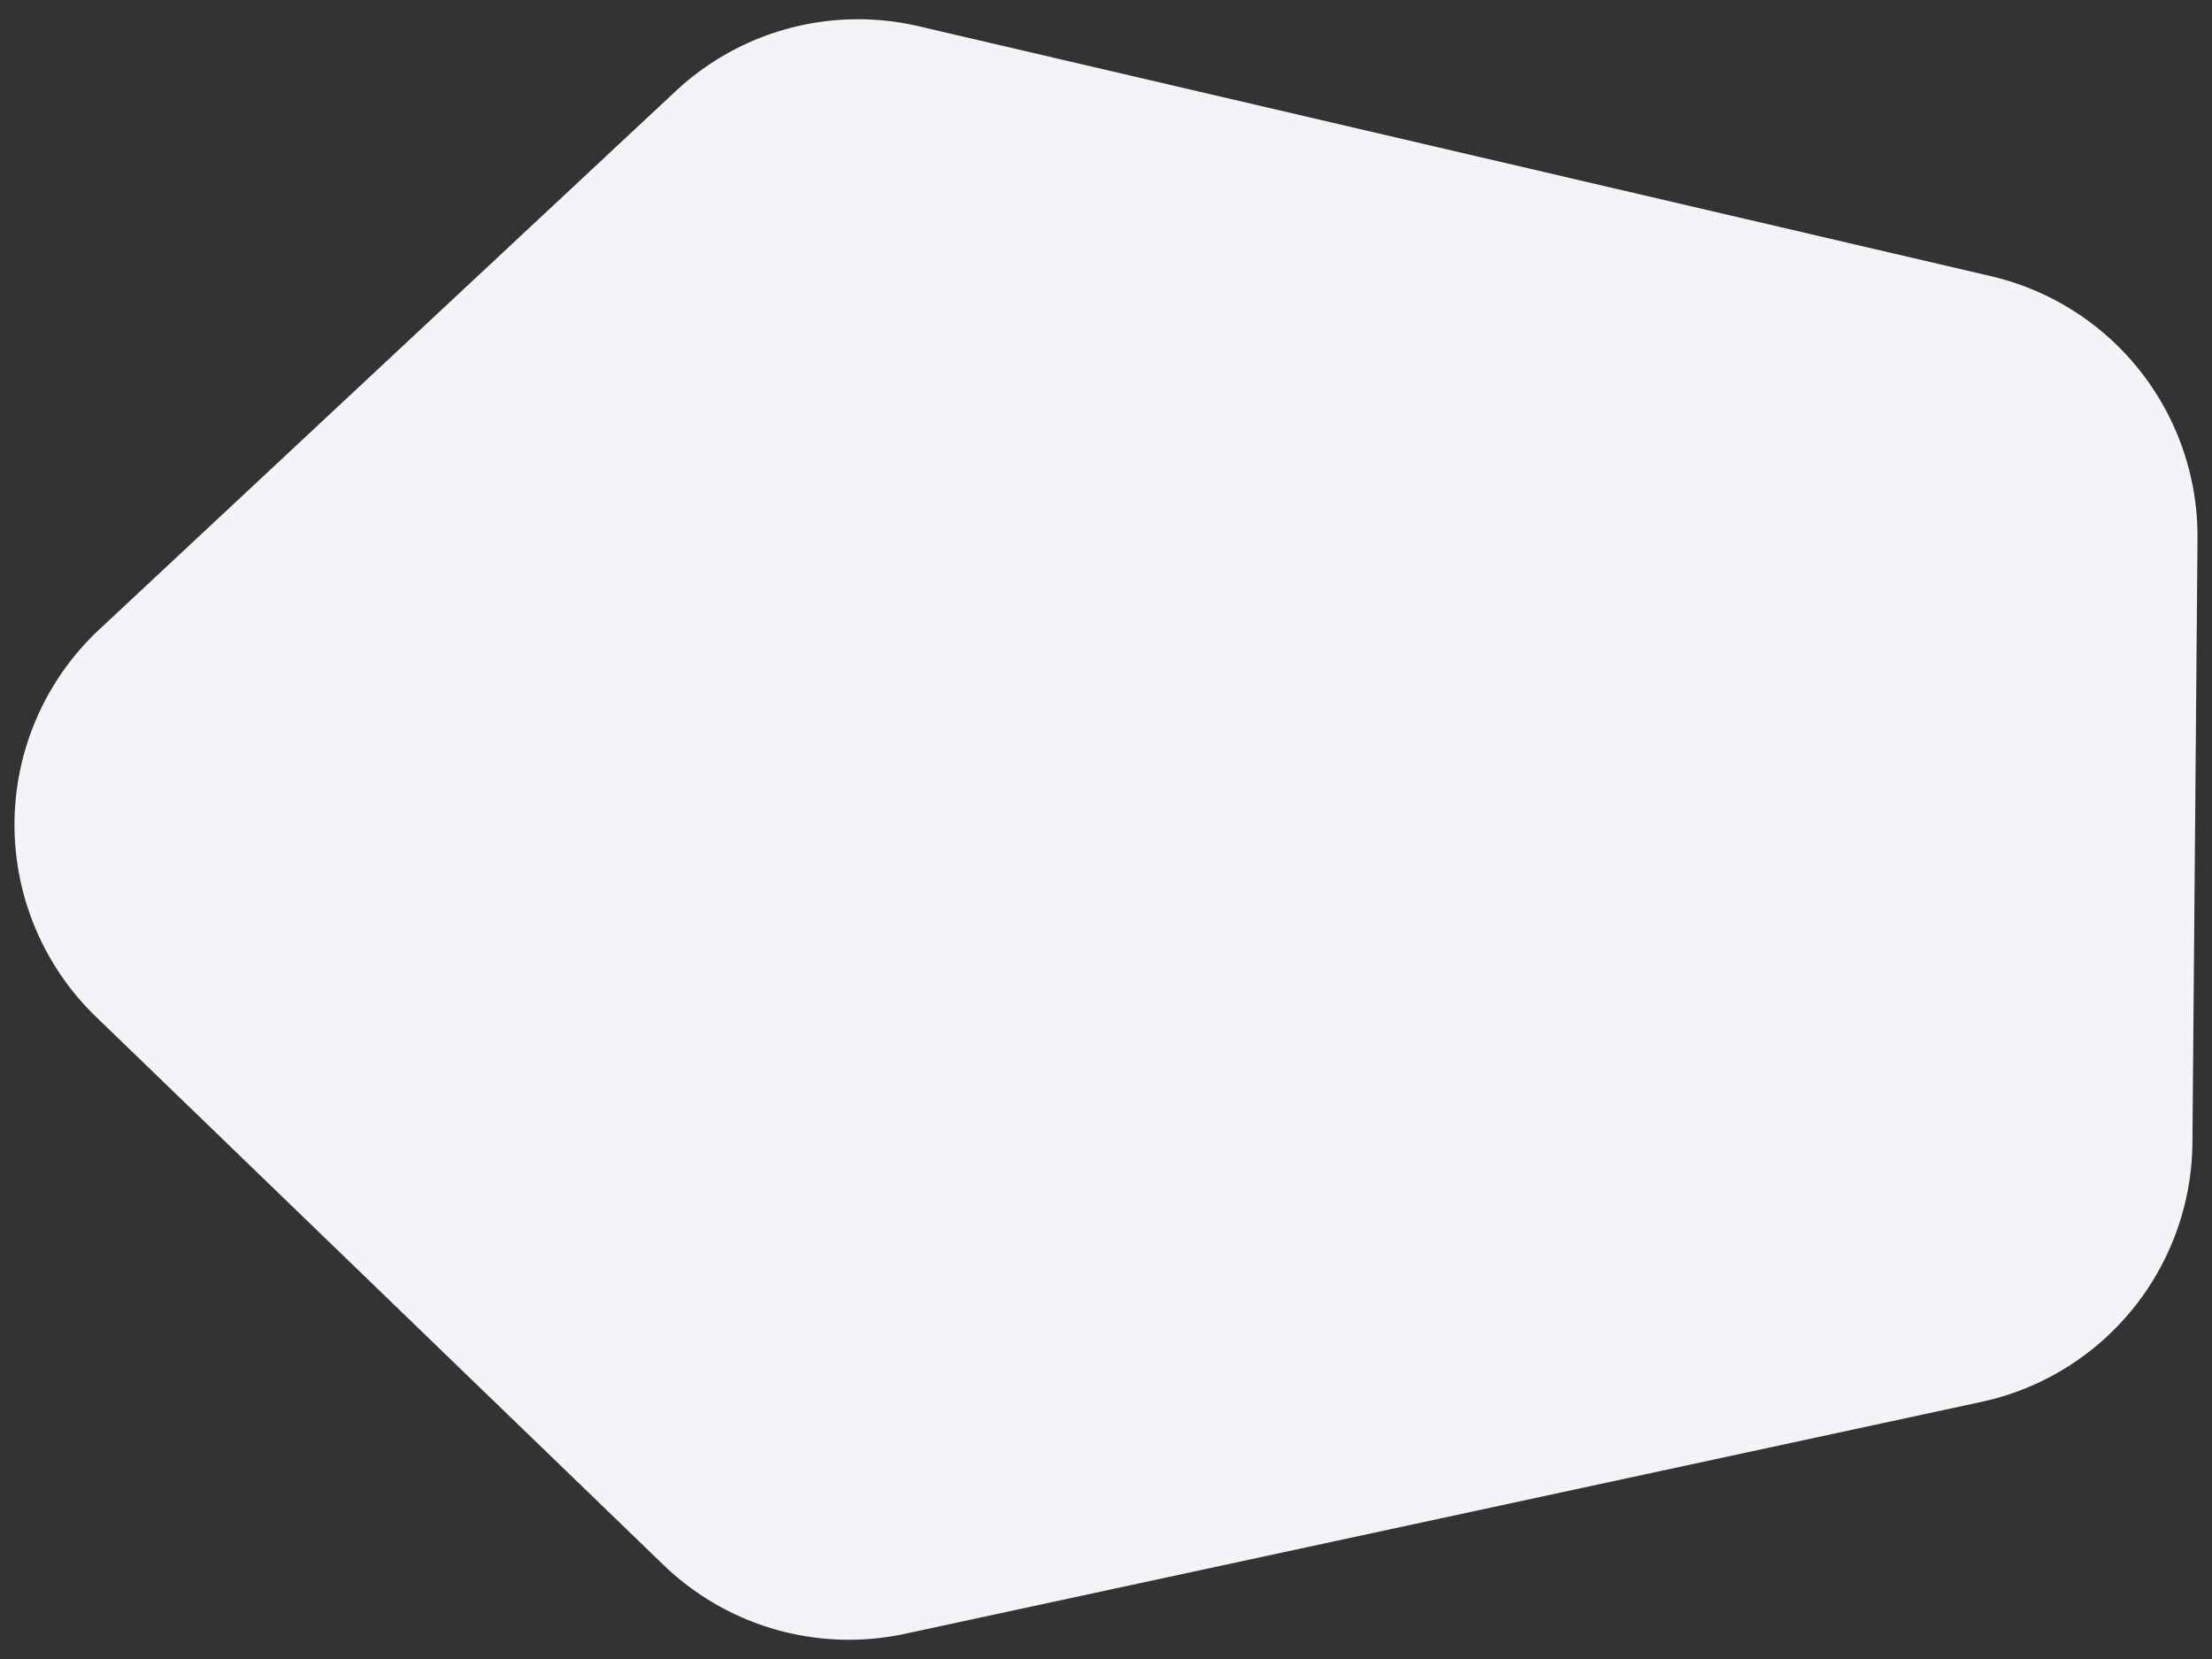 <svg id="Layer_1" data-name="Layer 1" xmlns="http://www.w3.org/2000/svg" width="800" height="600" viewBox="0 0 800 600"><rect x="0" y="0" width="800" height="600" fill="#333333" stroke="none"/><defs><style>.cls-1{fill:#f2f4f8;}</style></defs><path class="cls-1" d="M34.73,367.75a96.62,96.62,0,0,1,1.18-140.1L244.33,33A96.62,96.62,0,0,1,332.22,9.48L720.07,99.89a96.62,96.62,0,0,1,74.69,94.91l-1.84,218.56A96.64,96.64,0,0,1,716.65,507L327.33,590.88a96.63,96.63,0,0,1-87.48-25Z"/></svg>